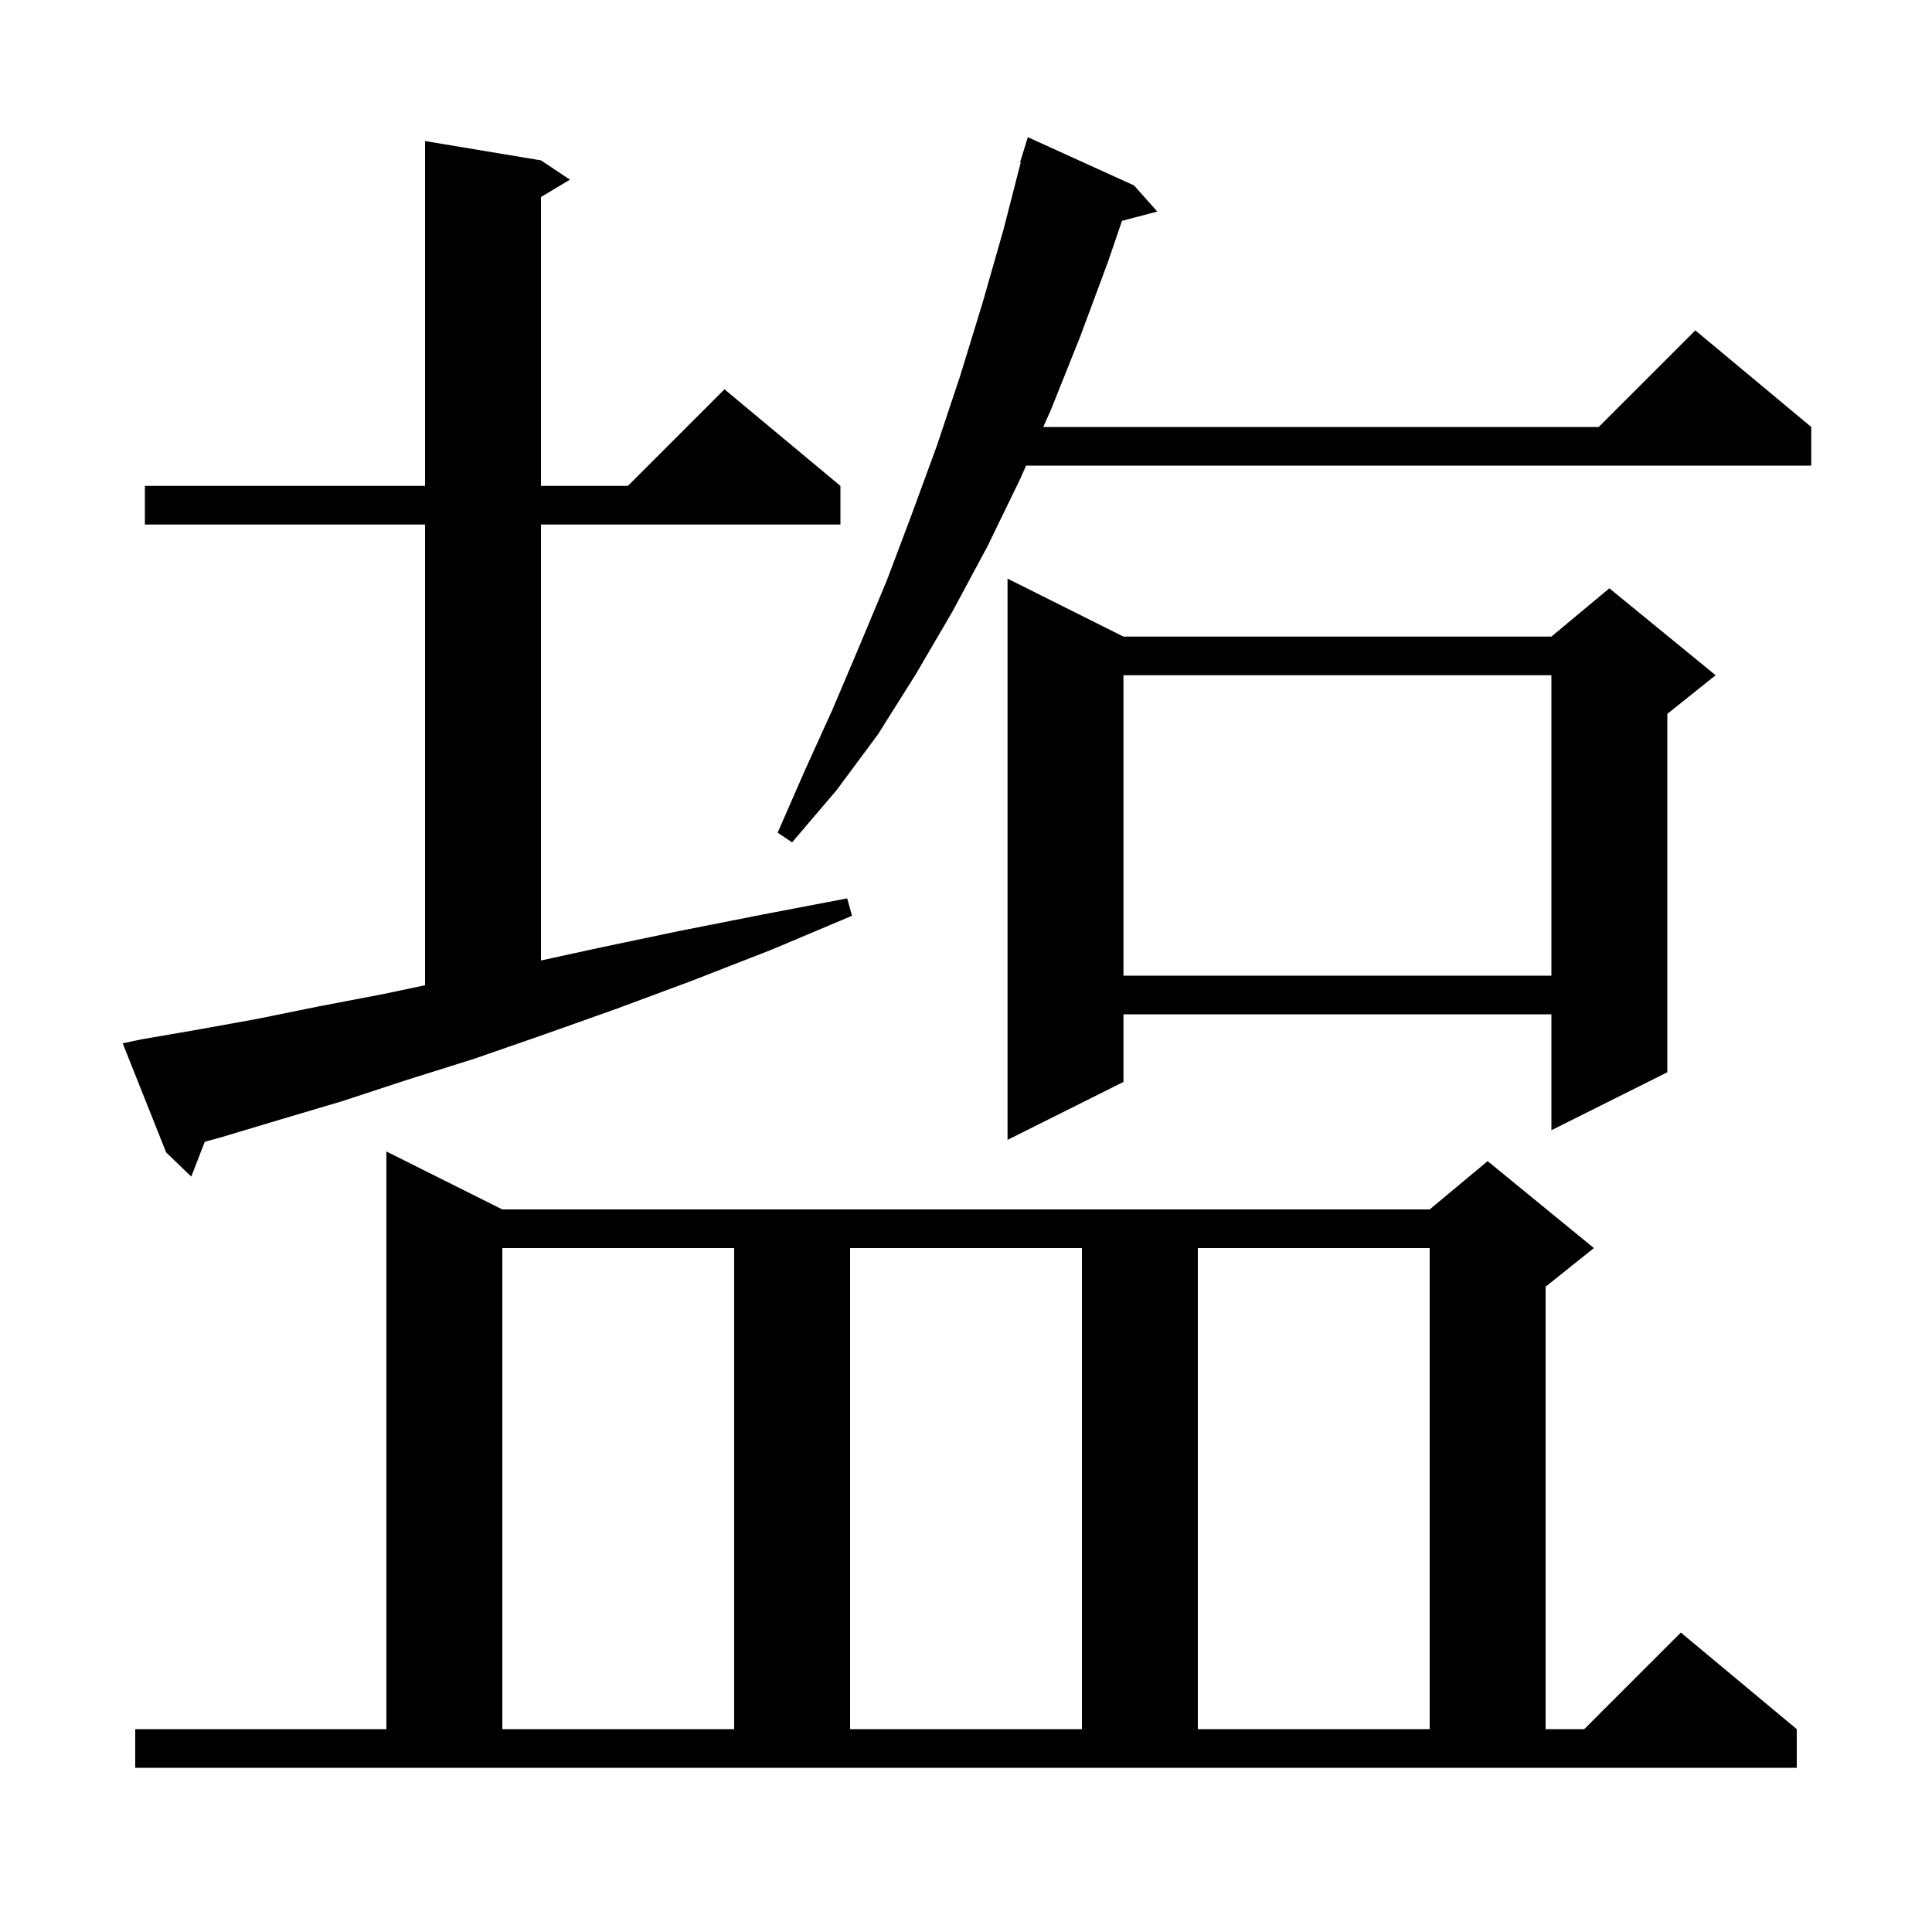 <svg xmlns="http://www.w3.org/2000/svg" xmlns:xlink="http://www.w3.org/1999/xlink" version="1.1" baseProfile="full" viewBox="0 0 200 200" width="200" height="200"><g fill="currentColor"><path d="M 14.0 179.0 L 40.0 179.0 L 40.0 119.2 L 52.0 125.2 L 148.0 125.2 L 154.0 120.2 L 165.0 129.2 L 160.0 133.2 L 160.0 179.0 L 164.0 179.0 L 174.0 169.0 L 186.0 179.0 L 186.0 183.0 L 14.0 183.0 Z M 52.0 129.2 L 52.0 179.0 L 76.0 179.0 L 76.0 129.2 Z M 88.0 129.2 L 88.0 179.0 L 112.0 179.0 L 112.0 129.2 Z M 124.0 129.2 L 124.0 179.0 L 148.0 179.0 L 148.0 129.2 Z M 14.6 107.6 L 20.4 106.6 L 26.5 105.5 L 32.9 104.2 L 39.7 102.9 L 44.0 101.992 L 44.0 54.3 L 15.0 54.3 L 15.0 50.3 L 44.0 50.3 L 44.0 14.6 L 56.0 16.6 L 59.0 18.6 L 56.0 20.4 L 56.0 50.3 L 65.0 50.3 L 75.0 40.3 L 87.0 50.3 L 87.0 54.3 L 56.0 54.3 L 56.0 99.429 L 62.1 98.1 L 70.2 96.4 L 78.8 94.7 L 87.7 93.0 L 88.2 94.8 L 79.9 98.3 L 71.7 101.5 L 63.9 104.4 L 56.3 107.1 L 49.1 109.6 L 42.1 111.8 L 35.4 114.0 L 29.0 115.9 L 23.0 117.7 L 21.198 118.197 L 19.8 121.8 L 17.2 119.3 L 12.7 108.0 Z M 116.3 65.9 L 160.6 65.9 L 166.6 60.9 L 177.6 69.9 L 172.6 73.9 L 172.6 111.0 L 160.6 117.0 L 160.6 105.0 L 116.3 105.0 L 116.3 112.0 L 104.3 118.0 L 104.3 59.9 Z M 116.3 69.9 L 116.3 101.0 L 160.6 101.0 L 160.6 69.9 Z M 117.4 19.2 L 119.8 21.9 L 116.149 22.861 L 114.7 27.1 L 111.8 34.9 L 108.8 42.4 L 108.0 44.2 L 165.5 44.2 L 175.5 34.2 L 187.5 44.2 L 187.5 48.2 L 106.222 48.2 L 105.6 49.6 L 102.2 56.6 L 98.6 63.3 L 94.8 69.8 L 90.9 76.0 L 86.6 81.8 L 82.0 87.2 L 80.5 86.2 L 83.3 79.8 L 86.2 73.4 L 89.0 66.8 L 91.8 60.1 L 94.4 53.2 L 97.0 46.1 L 99.4 38.9 L 101.7 31.4 L 103.9 23.7 L 105.666 16.813 L 105.6 16.8 L 106.4 14.2 Z "/></g></svg>